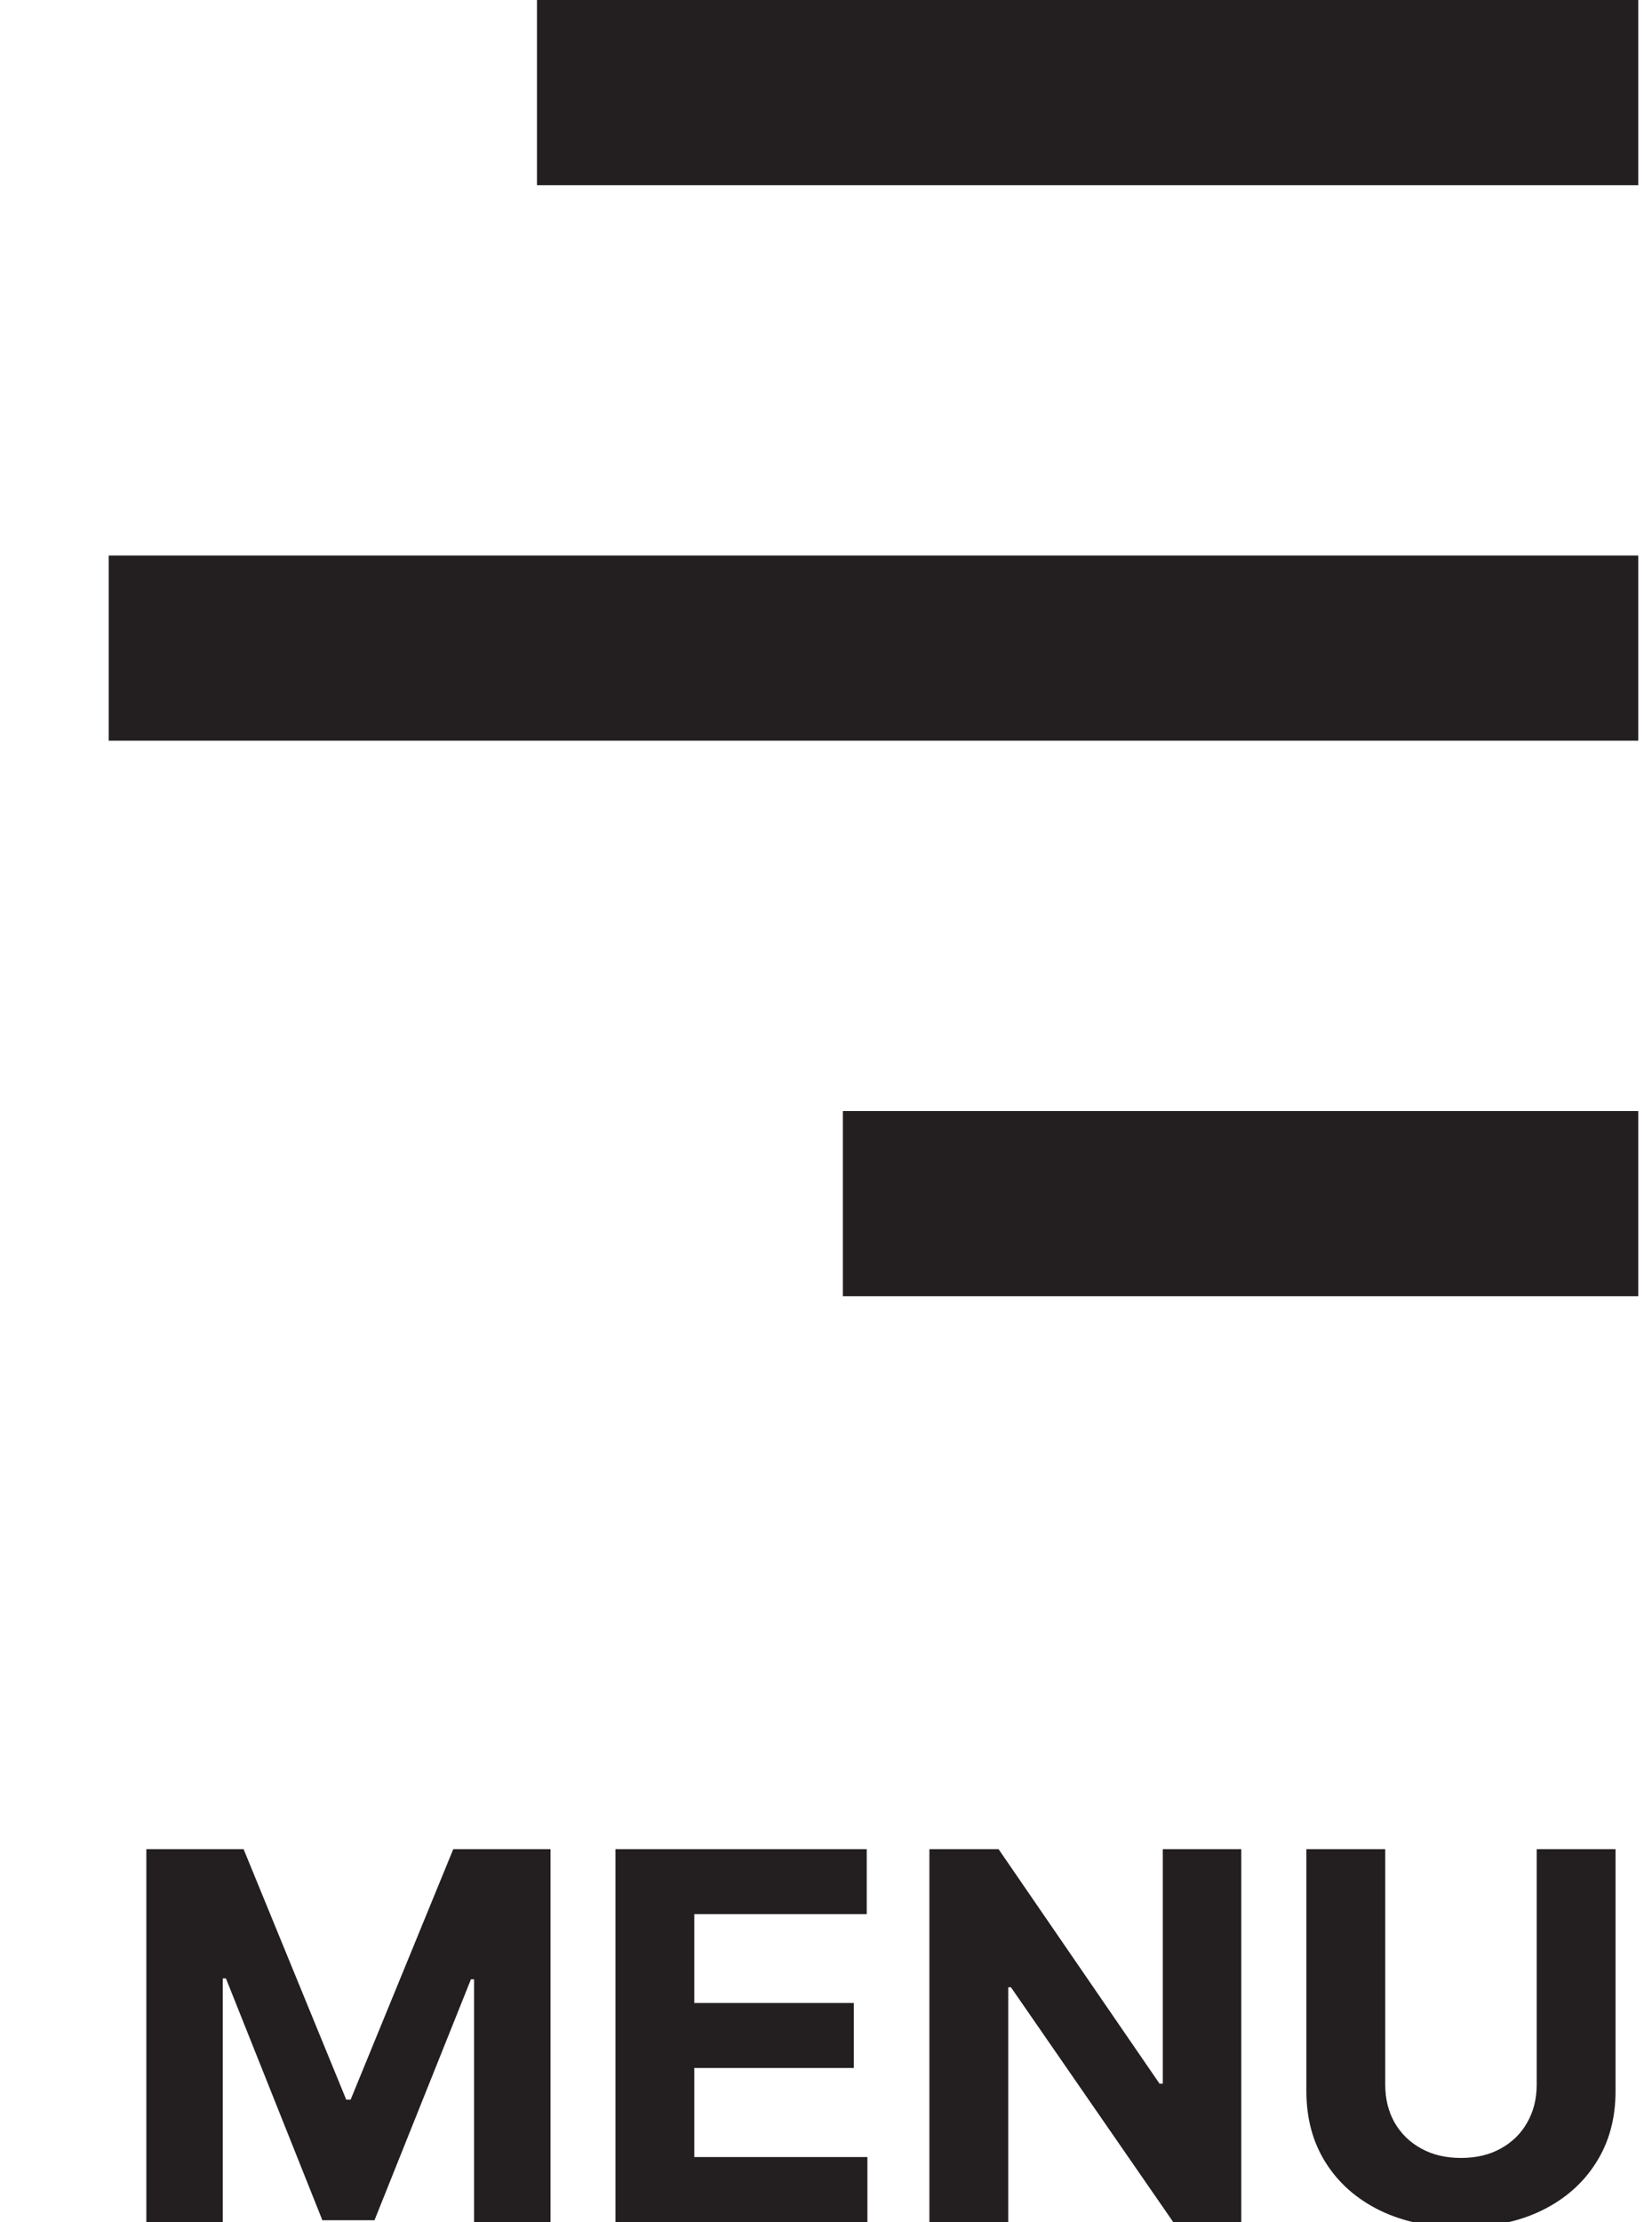 <svg width="29" height="39" viewBox="0 0 29 39" fill="none" xmlns="http://www.w3.org/2000/svg">
<g clip-path="url(#clip0_1_16)">
<path d="M2.569 32.455H4.276L6.078 36.852H6.155L7.957 32.455H9.664V39H8.322V34.74H8.267L6.574 38.968H5.659L3.966 34.724H3.911V39H2.569V32.455ZM10.804 39V32.455H15.215V33.596H12.188V35.155H14.988V36.296H12.188V37.859H15.227V39H10.804ZM21.79 32.455V39H20.595L17.747 34.88H17.699V39H16.315V32.455H17.529L20.355 36.571H20.412V32.455H21.79ZM26.976 32.455H28.36V36.705C28.36 37.182 28.246 37.6 28.018 37.958C27.792 38.316 27.476 38.595 27.069 38.795C26.662 38.994 26.188 39.093 25.647 39.093C25.103 39.093 24.628 38.994 24.221 38.795C23.814 38.595 23.498 38.316 23.272 37.958C23.046 37.6 22.933 37.182 22.933 36.705V32.455H24.317V36.587C24.317 36.836 24.371 37.058 24.48 37.252C24.591 37.446 24.746 37.598 24.947 37.709C25.147 37.82 25.38 37.875 25.647 37.875C25.915 37.875 26.148 37.82 26.346 37.709C26.547 37.598 26.701 37.446 26.81 37.252C26.921 37.058 26.976 36.836 26.976 36.587V32.455Z" fill="#231F20"/>
<path d="M28.759 0H9.426V3.25H28.759V0Z" fill="#231F20"/>
<path d="M28.759 9.75H1.908V13H28.759V9.75Z" fill="#231F20"/>
<path d="M28.759 19.5H14.796V22.75H28.759V19.5Z" fill="#231F20"/>
</g>
<defs>
<clipPath id="clip0_1_16">
<rect width="29" height="39" fill="white"/>
</clipPath>
</defs>
</svg>
